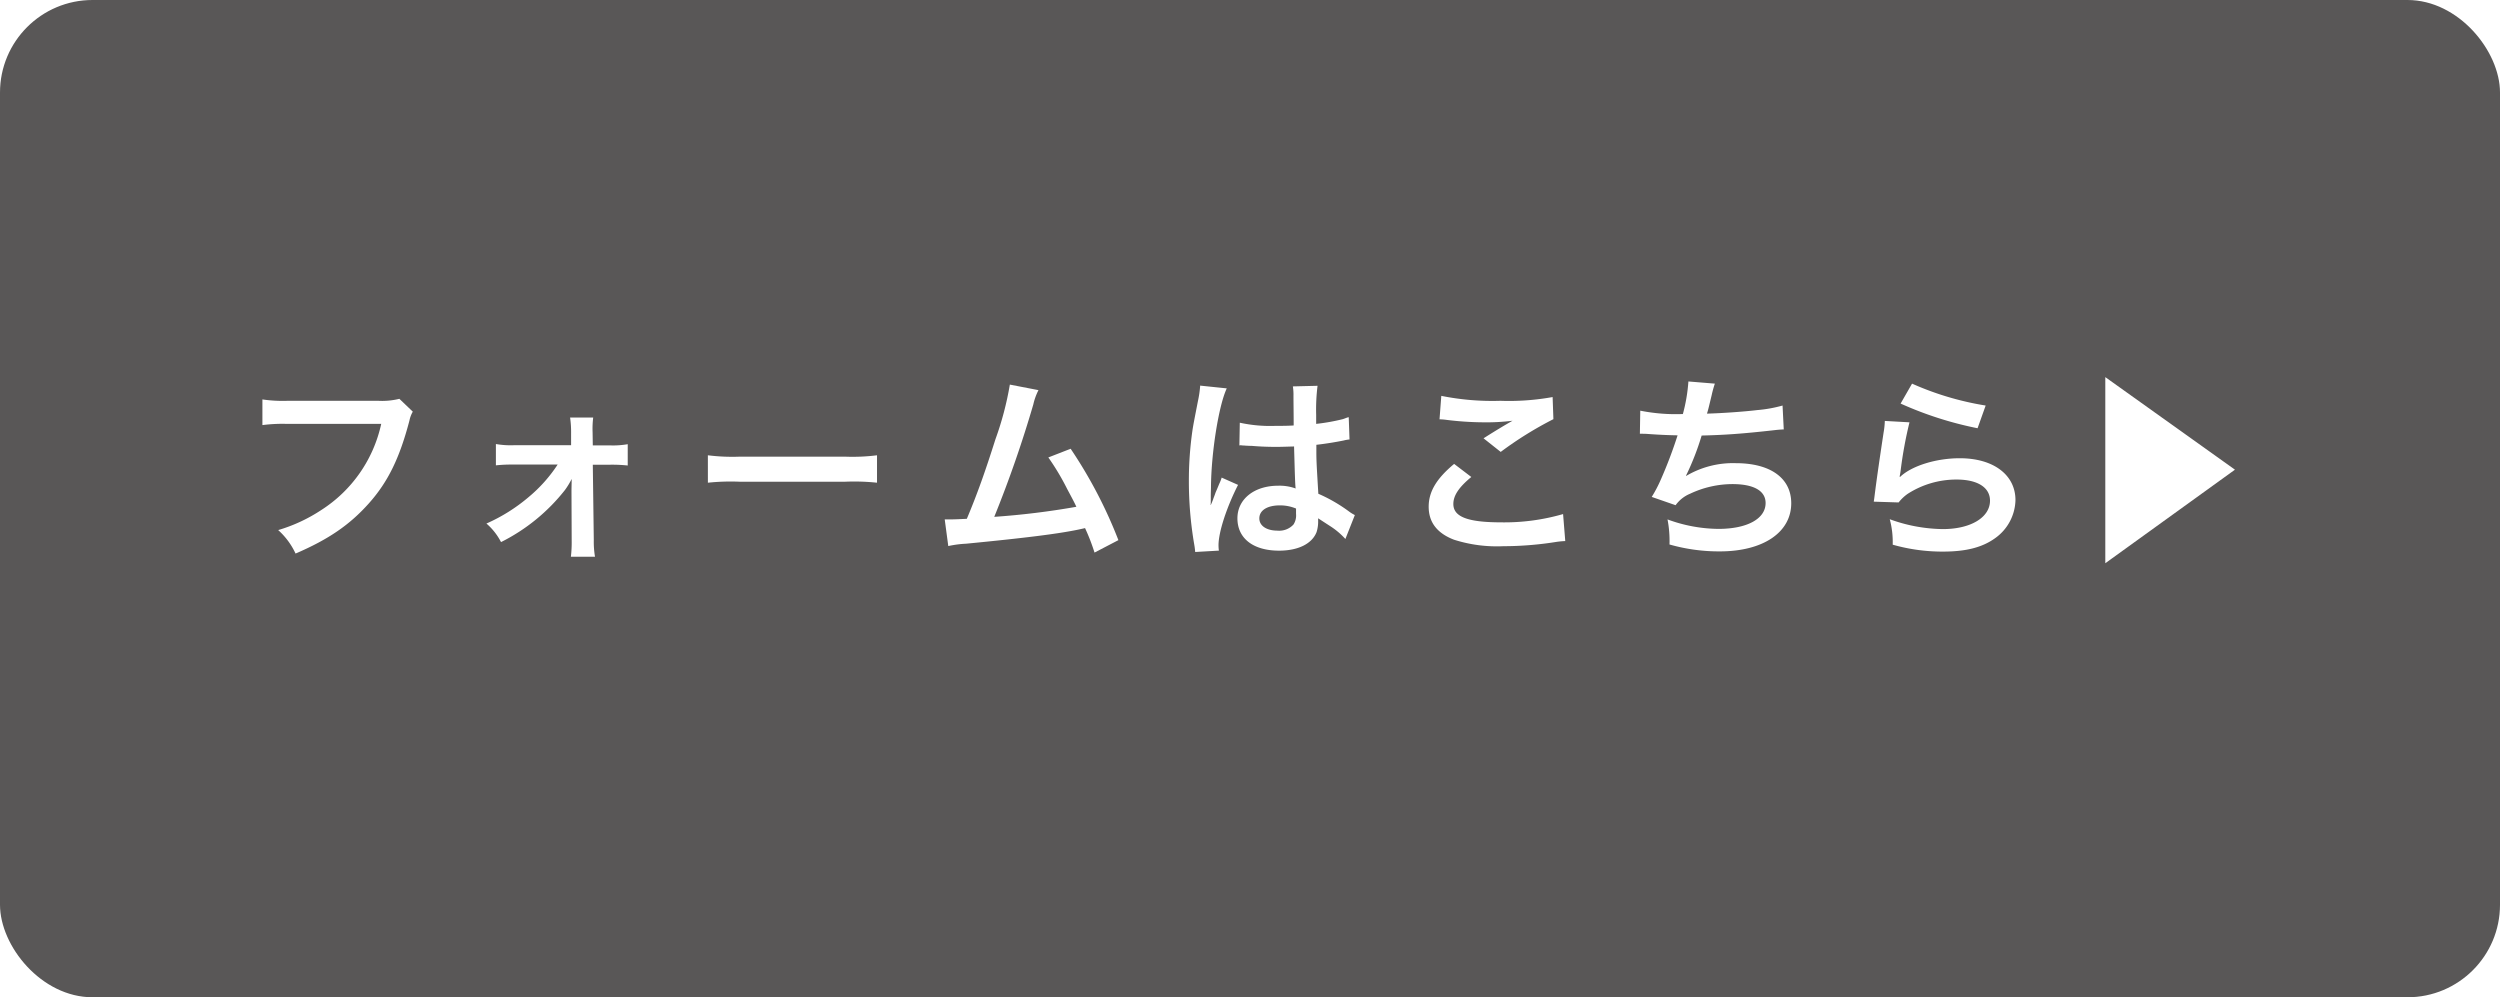 <?xml version="1.0" encoding="UTF-8"?> <svg xmlns="http://www.w3.org/2000/svg" xmlns:xlink="http://www.w3.org/1999/xlink" id="レイヤー_1" data-name="レイヤー 1" viewBox="0 0 416.519 166.152"><rect x="0" y="0" width="416.519" height="166.152" fill="#333333" stroke="none"/><defs><style>.cls-1{fill:none;}.cls-2{clip-path:url(#clip-path);}.cls-3{fill:#fff5f5;}.cls-4{fill:#f7edee;}.cls-5,.cls-6{fill:#fff;}.cls-5{opacity:0.64;}.cls-7{fill:#df7685;}.cls-8{fill:#595757;}</style><clipPath id="clip-path"><rect class="cls-1" x="-1016.222" y="489.627" width="1922.391" height="635.292"></rect></clipPath></defs><g class="cls-2"><path class="cls-3" d="M379.79,455.385A44.111,44.111,0,0,0,363.238,434.3c-15.519-10.079-12.307-21.672-4.387-33.155,10.074-14.609,22.563-27.541,32.379-42.3,6.057-9.11,9.466,3.637,14.637-.048,3.254-2.32,2.723,10.569,9.215,3.686,3.6-3.817,4.393-8.22,1.154-12.313-4.108-5.192-3.607-6.948,1.094-13.159,8.889-11.74,5.3-26.745.075-40.237-.394-1.019-2.938-1.587-2.914-2.311.33-9.655-8.96-20.638-2.406-27.823,5.816-6.375,13.08,4.17,19.686,7.348,15.726,7.564,35.7-4.556,37.287-21.831.848-9.221-5.041-19.213,2.85-27.81.629-.685-.726-4.708-1.178-4.711-19.955-.169-24.556-22.767-41-28.394-9.376-3.207-9.708-7.547-.315-13.843,12.35-8.278,23.946-19.762,37.941-22.631,16.91-3.467,28.176-14.04,41.052-23,3.963-2.757,6.684-4.791,11.9-1.971,11.878,6.418,23.588,1.9,33.2-4.837,11.69-8.193,23.116-2.331,33.756-.455a56.69,56.69,0,0,1,17.21,6.246c.292,10.551-4.624,14.046-14.319,10.47-2.991-1.1-5.7-3.115-8.971-3.336-7.432-.5-16.172,2.5-20.618,5.222-6.349,3.89,4.1,9.761,6.869,15,5.79,10.946-3.028,23.462-18.767,22.948-9.741-.317-11.713,3.351-15.691,10.84-5.219,9.824.739,12.188,6.022,16.91,9.463,8.458,5.682,15.4-4.412,18.442-9.168,2.765-17.41,8.289-27.4,8.794-4.691.237-8.137,3.74-9.241,8.688a3.65,3.65,0,0,0,2.692,4.5c4.6,1.209,6.734-2.722,9.588-5.1,8.422-7.028,18.591-8.4,28.954-8.933,3.9-.2,10.389,2.113,8.047,4.92-5.286,6.337.8,8.169,2.261,11.823,6.939,17.375,11.054,34.76.312,52.248-2.339,5.6-7.109,10.6.318,16.708,24.725,20.332,23.854,30.213-3.581,49.71-12.188-7.612-23.818-14.12-37.109-.691-4.7,4.748-12.472,3.322-16.409-3.835s-.945-12.874,5.544-16.177c5.982-3.043,11.945-4.826,9.154-13.9a25.9,25.9,0,0,0-15.026-16.781c-7.458-3.2-11.9,3.873-15.992,8.132-12.279,12.8-11.662,24.386.876,37.968,5.428,5.881,6.829,12.315,2.7,19.532-3.933,6.877-9.5,11.482-17.405,7.835-9.551-4.41-14.424-3.363-17.918,7.865-3.594,11.55-13.589,12.369-23.942,8.844-4.5-1.532-11.1-7.153-13.024.169-5.232,19.881-17.6,11.421-31.077,7.011,4.66,10.55,13.729,15.983,13.556,25.529C390.343,448.893,394.055,459.805,379.79,455.385Z"></path><path class="cls-4" d="M546.359,369.322c9.235-10.5,25.2-18.647,12.654-36.755-1.759-2.54-3.3-6.192-5.761-7.124-16.472-6.237-16.73-6.64-6.893-22.61,5.637-2.07,6.5-7.618,8.723-12.183,8.313-17.091,10.074-17.262,22.226-1.564,3.235-12.656-5.049-28.677,11.244-37.077.631-.325-1.611-9.513-4.384-14.159-10.176-17.044-4.878-28.49,14.979-31.058,9.543-1.233,20.1.969,10.533-14.5-5.391-8.717,2.573-12.009,8.9-12.6,10.7-1.006,11.556-6.944,8.475-14.692-3.056-7.684-13.733-14.971-1.572-22.851,11.381-7.374,23.719-14.408,37.6-5.8,6.56,4.068,13.481,7.125,20.335,10.516,31.8,15.738,33.7,15.7,56.636-8.273,3.185-.088,6.077-.766,7.738-3.921,2.726-4.34,8.764-3.686,11.613-7.842,16.363-1.723,28.525-12.789,42.628-19.539,16.441-4.651,17.481-3.8,13.734,11.655,5.048.548,8.934-2.748,13.387-3.821l11.612,0c6.9,4.315,14.813-2.07,21.941,2.253,2.911,1.766,7.351.189,7.858-3.062,1.939-12.448,13.473-20.2,14.977-32.739,1.827-15.238,10.687-20.788,25.241-18.1,3.255,4.021,3.619,8.5-.109,11.965-12.842,11.953-16.032,29.042-23.479,43.837-1.861,6.864-2.758,14.144-6.877,20.134-5.366,7.8-12.145,11.97-21.148,5.593-7.618-5.4-14.463-4.767-23.969-3.7-12.476,1.4-26.29,9.829-40.51-2.331-7.715-6.6-20.829,1.307-30.5,6.851-17.828,8.785-32.988,18.293-28.5,43.267,1.97,10.966-4.744,19.86-18.632,18.758-17.229-1.369-21.352-5.01-18.951-21.516,2.03-13.946-11.561-8.864-16.28-15.014-6.885-8.97-12.412,3.215-19.1,4.321-7.549,1.25-3.54,7.482-.838,12.129,6.193,10.652-2.35,15.318-8.923,20.143-11.942,8.768-23.381,36.949-19.408,50.717,2.836,9.825,1.827,17.9-6.888,24.06-5.5,3.491-11.258,6.785-17.793,7.2-9.9.624-15.859,4.3-15.323,15.428.156,3.255-2.555,5.737-4.6,8.312-3.457,4.35-13.513,3.405-11.635,10.954,2.488,10,.253,20.773,6.233,30.25,8.4,13.314,7.02,15.76-8.32,17.1-5.706.5-11.685-.806-16,4.759,4.1-1.169,8.017-2.256,12.319-.356,12.872,5.688,24.271,44.649,16.348,56.369-3.716,5.5-9.222,7.082-12.293,1.29-3.957-7.464-13.267-9.068-16.136-15.936C553.1,402.8,540.585,411.669,531.141,410c-6.374-1.127-5.481,5.98-3.884,10.129,2.855,7.414,4.843,14.813,3.937,22.82-1.527,13.5-4.817,25.04-22.525,20.1,0,5.313,3.039,9.315,2.119,14.041-.791,4.06-2.393,7.464-6.263,9.214-4.77,2.156-7.688-1.241-9.292-4.589-6.411-13.382-16.147-17.466-30.146-12.953-4.215,1.359-8.878.129-13.318-1.175-13.24-3.89-29.133,3.026-31.864,16.266-2.413,11.7-9.37,14.313-18.612,16.045a7.2,7.2,0,0,1-4.55-2.8c-2.293-15.808-14.057-30.063-4.2-47.963,6.168-11.2,8.629-20.37,24.551-24.75,17-4.677,31.5-19,51.2-19.3,3.905-.059,6.217-4.215,7.548-8.054,2.042-5.885,2.021-15.992,9.585-14.872C507.668,385.452,522.452,355.227,546.359,369.322Z"></path><path class="cls-5" d="M218.86,31.852A51.1,51.1,0,0,1,149.615,9.835a52.072,52.072,0,0,1,21.808-69.909,51.1,51.1,0,0,1,69.245,22.017A52.071,52.071,0,0,1,218.86,31.852Z"></path><path class="cls-6" d="M398.577,115.638a18.681,18.681,0,0,1-25.316-8.05,19.037,19.037,0,0,1,7.973-25.558,18.68,18.68,0,0,1,25.315,8.049A19.037,19.037,0,0,1,398.577,115.638Z"></path><path class="cls-5" d="M70.813,37.142a42.733,42.733,0,0,1-.29,60.024,41.758,41.758,0,0,1-59.453-.293,42.733,42.733,0,0,1,.29-60.024A41.758,41.758,0,0,1,70.813,37.142Z"></path></g><rect class="cls-7" x="-593.23" y="-240.742" width="1085.414" height="490.967" rx="34.168"></rect><rect class="cls-6" x="-21.363" y="-119.103" width="457.775" height="310.017" rx="38.017"></rect><rect class="cls-8" width="416.519" height="166.152" rx="15.42"></rect><path class="cls-6" d="M68.775,68.585a4.94,4.94,0,0,0-.559,1.48c-1.644,6.281-3.584,10.226-6.741,13.778-3.222,3.617-6.741,6.018-12.233,8.385a12.086,12.086,0,0,0-2.893-3.913,26.777,26.777,0,0,0,7.2-3.354,22.783,22.783,0,0,0,9.964-14.337H47.862a26.026,26.026,0,0,0-4.143.2V66.547a23.184,23.184,0,0,0,4.209.23H63.02a11.977,11.977,0,0,0,3.519-.33Z"></path><path class="cls-6" d="M85.58,77.4a24.793,24.793,0,0,0-2.96.131V73.978a14.114,14.114,0,0,0,2.96.2h9.569V72.169a17.065,17.065,0,0,0-.165-2.6h3.847a15.309,15.309,0,0,0-.1,2.467l.033,2.17h2.86a14.178,14.178,0,0,0,2.96-.2v3.552a23.769,23.769,0,0,0-2.992-.132H98.766l.164,12.528a15.1,15.1,0,0,0,.2,2.8H95.115a20.338,20.338,0,0,0,.132-2.7l-.033-8.221c0-.361.033-1.644.033-2.039a12.839,12.839,0,0,1-1.118,1.842,31.372,31.372,0,0,1-10.654,8.681,10.306,10.306,0,0,0-2.433-3.091,28.866,28.866,0,0,0,7.07-4.44,24.348,24.348,0,0,0,4.8-5.392Z"></path><path class="cls-6" d="M117.937,75.853a32.377,32.377,0,0,0,5.327.229H140.79a32.362,32.362,0,0,0,5.327-.229v4.57a36.178,36.178,0,0,0-5.359-.164H123.3a36.187,36.187,0,0,0-5.36.164Z"></path><path class="cls-6" d="M173.017,65a10.044,10.044,0,0,0-.855,2.367,195.13,195.13,0,0,1-6.511,18.744,129.986,129.986,0,0,0,13.679-1.677c-.361-.789-.756-1.513-1.545-2.992a40.857,40.857,0,0,0-3.124-5.229l3.716-1.447a76.885,76.885,0,0,1,7.957,15.225l-3.978,2.072a33.659,33.659,0,0,0-1.579-4.077c-.427.1-.427.1-1.183.262-3.322.691-8.78,1.381-18.612,2.335a17.828,17.828,0,0,0-2.992.395l-.592-4.44h.855c.657,0,1.446-.033,2.827-.1,1.744-4.144,3.058-7.86,4.768-13.252a51.946,51.946,0,0,0,2.4-9.109Z"></path><path class="cls-6" d="M199.127,91.965a12.122,12.122,0,0,0-.164-1.282,62.342,62.342,0,0,1-.888-10.457,58.7,58.7,0,0,1,.625-8.714c.164-.986.164-.986.888-4.7a17.663,17.663,0,0,0,.361-2.434v-.132l4.439.461c-1.348,2.861-2.6,10.785-2.63,16.507-.033,1.184-.033,1.184-.033,1.71v.526a5.579,5.579,0,0,1-.033.691h.033c.164-.361.164-.361.394-.954.066-.23.231-.592.4-1.117.3-.691.3-.691.625-1.481a6.181,6.181,0,0,0,.394-1.018l2.73,1.215c-1.94,3.815-3.255,7.893-3.255,10.063a6.523,6.523,0,0,0,.065.888Zm7.432-21.538a23.723,23.723,0,0,0,5.952.526c1.15,0,1.874,0,3.025-.066,0-1.94-.033-3.584-.033-4.933a9.175,9.175,0,0,0-.1-1.578l4.11-.1a32.231,32.231,0,0,0-.23,4.834v1.512a33.127,33.127,0,0,0,4.439-.789c.2-.066.2-.066.724-.264l.263-.065.132,3.716a5.724,5.724,0,0,0-.954.164c-1.118.23-2.828.526-4.571.724v.723c0,1.841,0,1.907.329,7.432a26.234,26.234,0,0,1,5.163,2.992,6.231,6.231,0,0,0,.92.559L224.151,89.8a12.3,12.3,0,0,0-2.466-2.1c-1.118-.724-1.875-1.217-2.072-1.349v.46a5.765,5.765,0,0,1-.263,1.842c-.756,1.94-3.058,3.091-6.248,3.091-4.307,0-6.938-2.039-6.938-5.393,0-3.189,2.8-5.426,6.774-5.426a7.814,7.814,0,0,1,2.927.461c-.1-.822-.132-2.433-.264-7-1.315.033-2.1.067-2.959.067-1.216,0-2.532-.034-4.077-.165-.461,0-.823-.033-.987-.033a4.877,4.877,0,0,0-.559-.033,1.5,1.5,0,0,0-.329-.033.576.576,0,0,0-.2.033ZM213.234,84.2c-2.1,0-3.42.823-3.42,2.171,0,1.217,1.184,2.038,3.025,2.038a3.232,3.232,0,0,0,2.664-1.019,2.761,2.761,0,0,0,.427-1.776v-.887A6.877,6.877,0,0,0,213.234,84.2Z"></path><path class="cls-6" d="M245.132,79.47c-2.072,1.709-2.993,3.091-2.993,4.5,0,2.137,2.4,3.057,7.958,3.057a35.076,35.076,0,0,0,10.325-1.38l.362,4.5a13.542,13.542,0,0,0-1.447.132,56.252,56.252,0,0,1-8.878.723,23.512,23.512,0,0,1-8.221-1.085c-2.828-1.085-4.209-2.927-4.209-5.491,0-2.5,1.283-4.669,4.242-7.136Zm-5-13.516a43.049,43.049,0,0,0,9.864.823,40.72,40.72,0,0,0,8.681-.625l.132,3.683a60.484,60.484,0,0,0-8.779,5.458l-2.861-2.268c1.71-1.085,3.321-2.072,4.833-2.927a35.1,35.1,0,0,1-4.932.263,51.907,51.907,0,0,1-6.018-.4,10.02,10.02,0,0,0-1.216-.1Z"></path><path class="cls-6" d="M273.281,68.421a30.229,30.229,0,0,0,7.1.559,28.125,28.125,0,0,0,.92-5.426l4.407.362a18.176,18.176,0,0,0-.527,1.907c-.591,2.466-.591,2.466-.789,3.091,2.5-.065,6.215-.329,8.386-.592a22.353,22.353,0,0,0,4.209-.756l.2,3.979c-.757.032-1.052.066-1.907.164-4.769.527-7.662.756-11.772.855a43.789,43.789,0,0,1-2.6,6.675v.066a15.29,15.29,0,0,1,8.286-2.137c5.788,0,9.24,2.5,9.24,6.675,0,4.866-4.7,8.023-11.9,8.023a30,30,0,0,1-8.384-1.151,18.717,18.717,0,0,0-.329-4.176,25,25,0,0,0,8.484,1.578c4.768,0,7.858-1.676,7.858-4.307,0-2.038-1.973-3.156-5.524-3.156a16.619,16.619,0,0,0-7.07,1.611,5.581,5.581,0,0,0-2.4,1.907l-3.979-1.382a22.2,22.2,0,0,0,1.546-2.959,74.566,74.566,0,0,0,2.762-7.3c-1.743-.033-3.223-.1-4.965-.23-.461-.033-.79-.033-1.053-.033h-.263Z"></path><path class="cls-6" d="M318.134,70.361a69.548,69.548,0,0,0-1.479,8.089c-.066.46-.066.46-.165.954l.066.066c1.907-1.842,5.984-3.124,9.963-3.124,5.59,0,9.273,2.762,9.273,6.971a8,8,0,0,1-3.387,6.346c-2.137,1.545-4.867,2.237-8.681,2.237a30.232,30.232,0,0,1-8.385-1.152,14.619,14.619,0,0,0-.493-4.242,26.544,26.544,0,0,0,8.845,1.645c4.637,0,7.859-1.941,7.859-4.736,0-2.2-2.071-3.518-5.557-3.518a14.966,14.966,0,0,0-8.188,2.4,7.212,7.212,0,0,0-1.48,1.414l-4.143-.131c.1-.592.1-.723.264-1.973.262-2.038.789-5.689,1.38-9.569a13.359,13.359,0,0,0,.2-1.907Zm.428-6.445a49.326,49.326,0,0,0,12.265,3.65l-1.348,3.782a59.578,59.578,0,0,1-12.824-4.11Z"></path><path class="cls-6" d="M372.359,78.253l-21.6,15.586V62.831Z"></path></svg> 